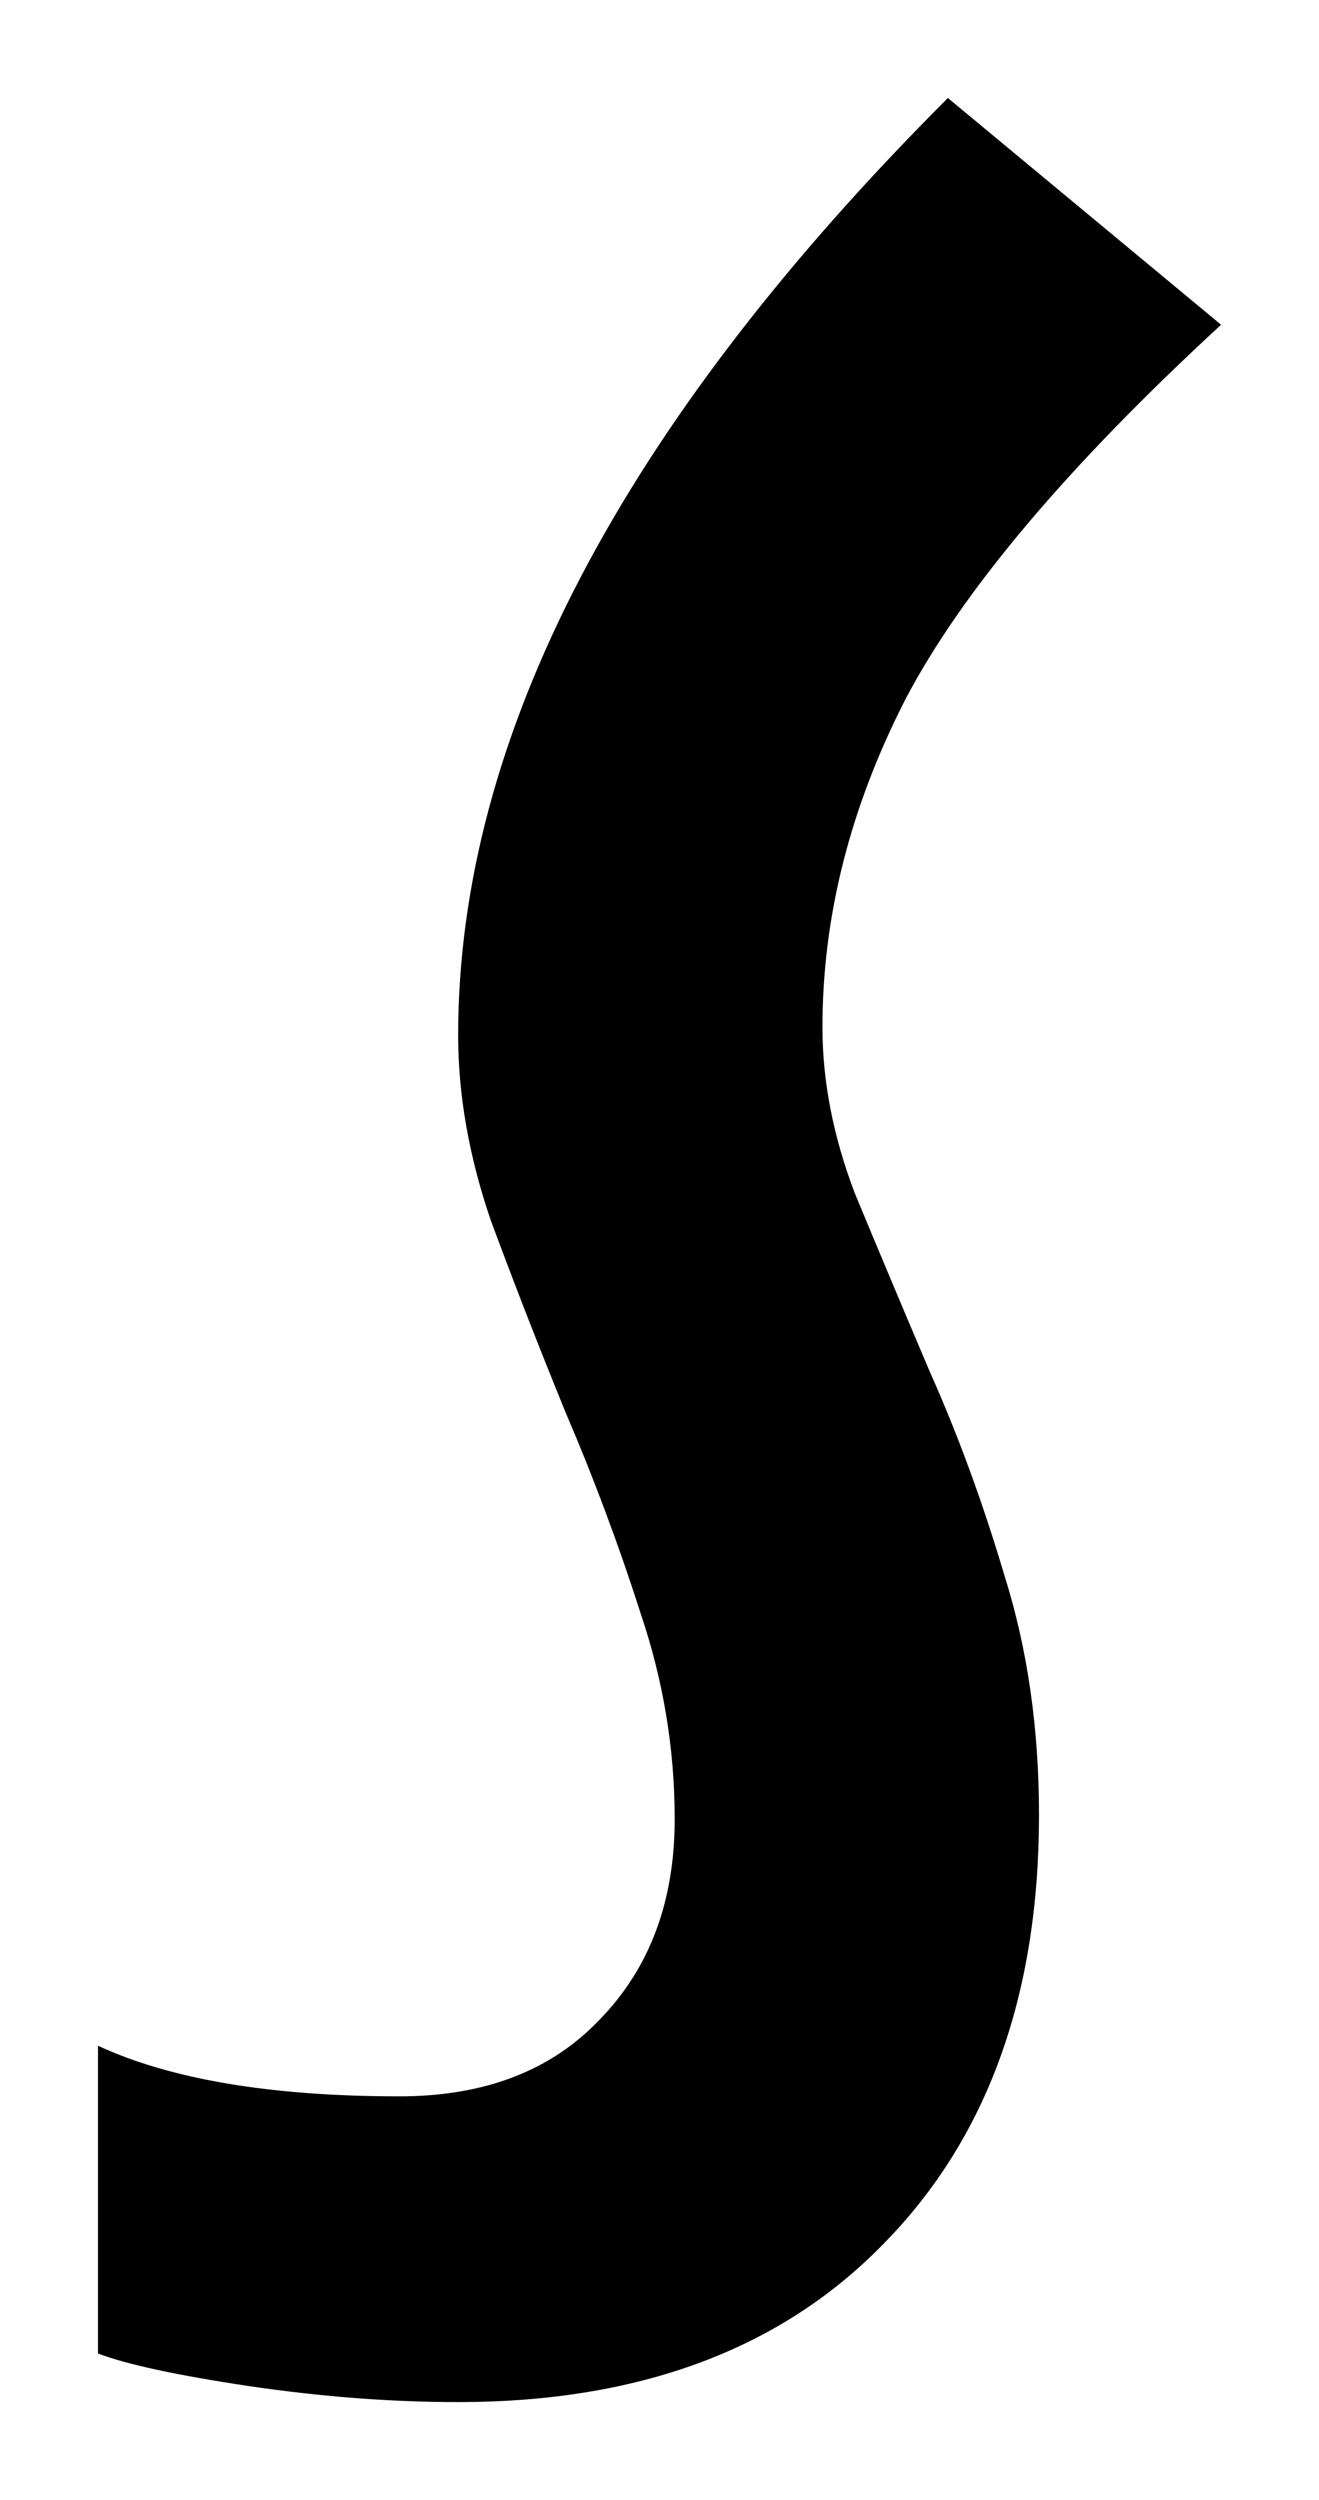 <?xml version="1.0" encoding="UTF-8" standalone="no"?>
<svg
   xmlns="http://www.w3.org/2000/svg"
   version="1.1"
   id="svg4218"
   viewBox="0 0 19.094 36.174"
   height="10.209mm"
   width="5.389mm">
  <g
     transform="translate(-31.154,-35.334)"
     id="layer1">
      <path
         id="path1"
         d="m 40.921,61.653 q 0,-1.523 -0.498,-2.988 -0.469,-1.465 -1.084,-2.9 -0.586,-1.436 -1.084,-2.783 -0.469,-1.377 -0.469,-2.666 0,-6.475 7.09,-13.564 l 3.955,3.281 q -3.34,3.076 -4.57,5.42 -1.201,2.344 -1.201,4.746 0,1.172 0.469,2.402 0.498,1.201 1.084,2.578 0.615,1.377 1.084,2.959 0.498,1.582 0.498,3.457 0,3.926 -2.256,6.211 -2.227,2.285 -6.152,2.285 -1.465,0 -3.047,-0.234 -1.553,-0.234 -2.168,-0.469 l 0,-4.453 q 1.582,0.732 4.365,0.732 1.846,0 2.9,-1.113 1.084,-1.113 1.084,-2.9 z" />
  </g>
</svg>
